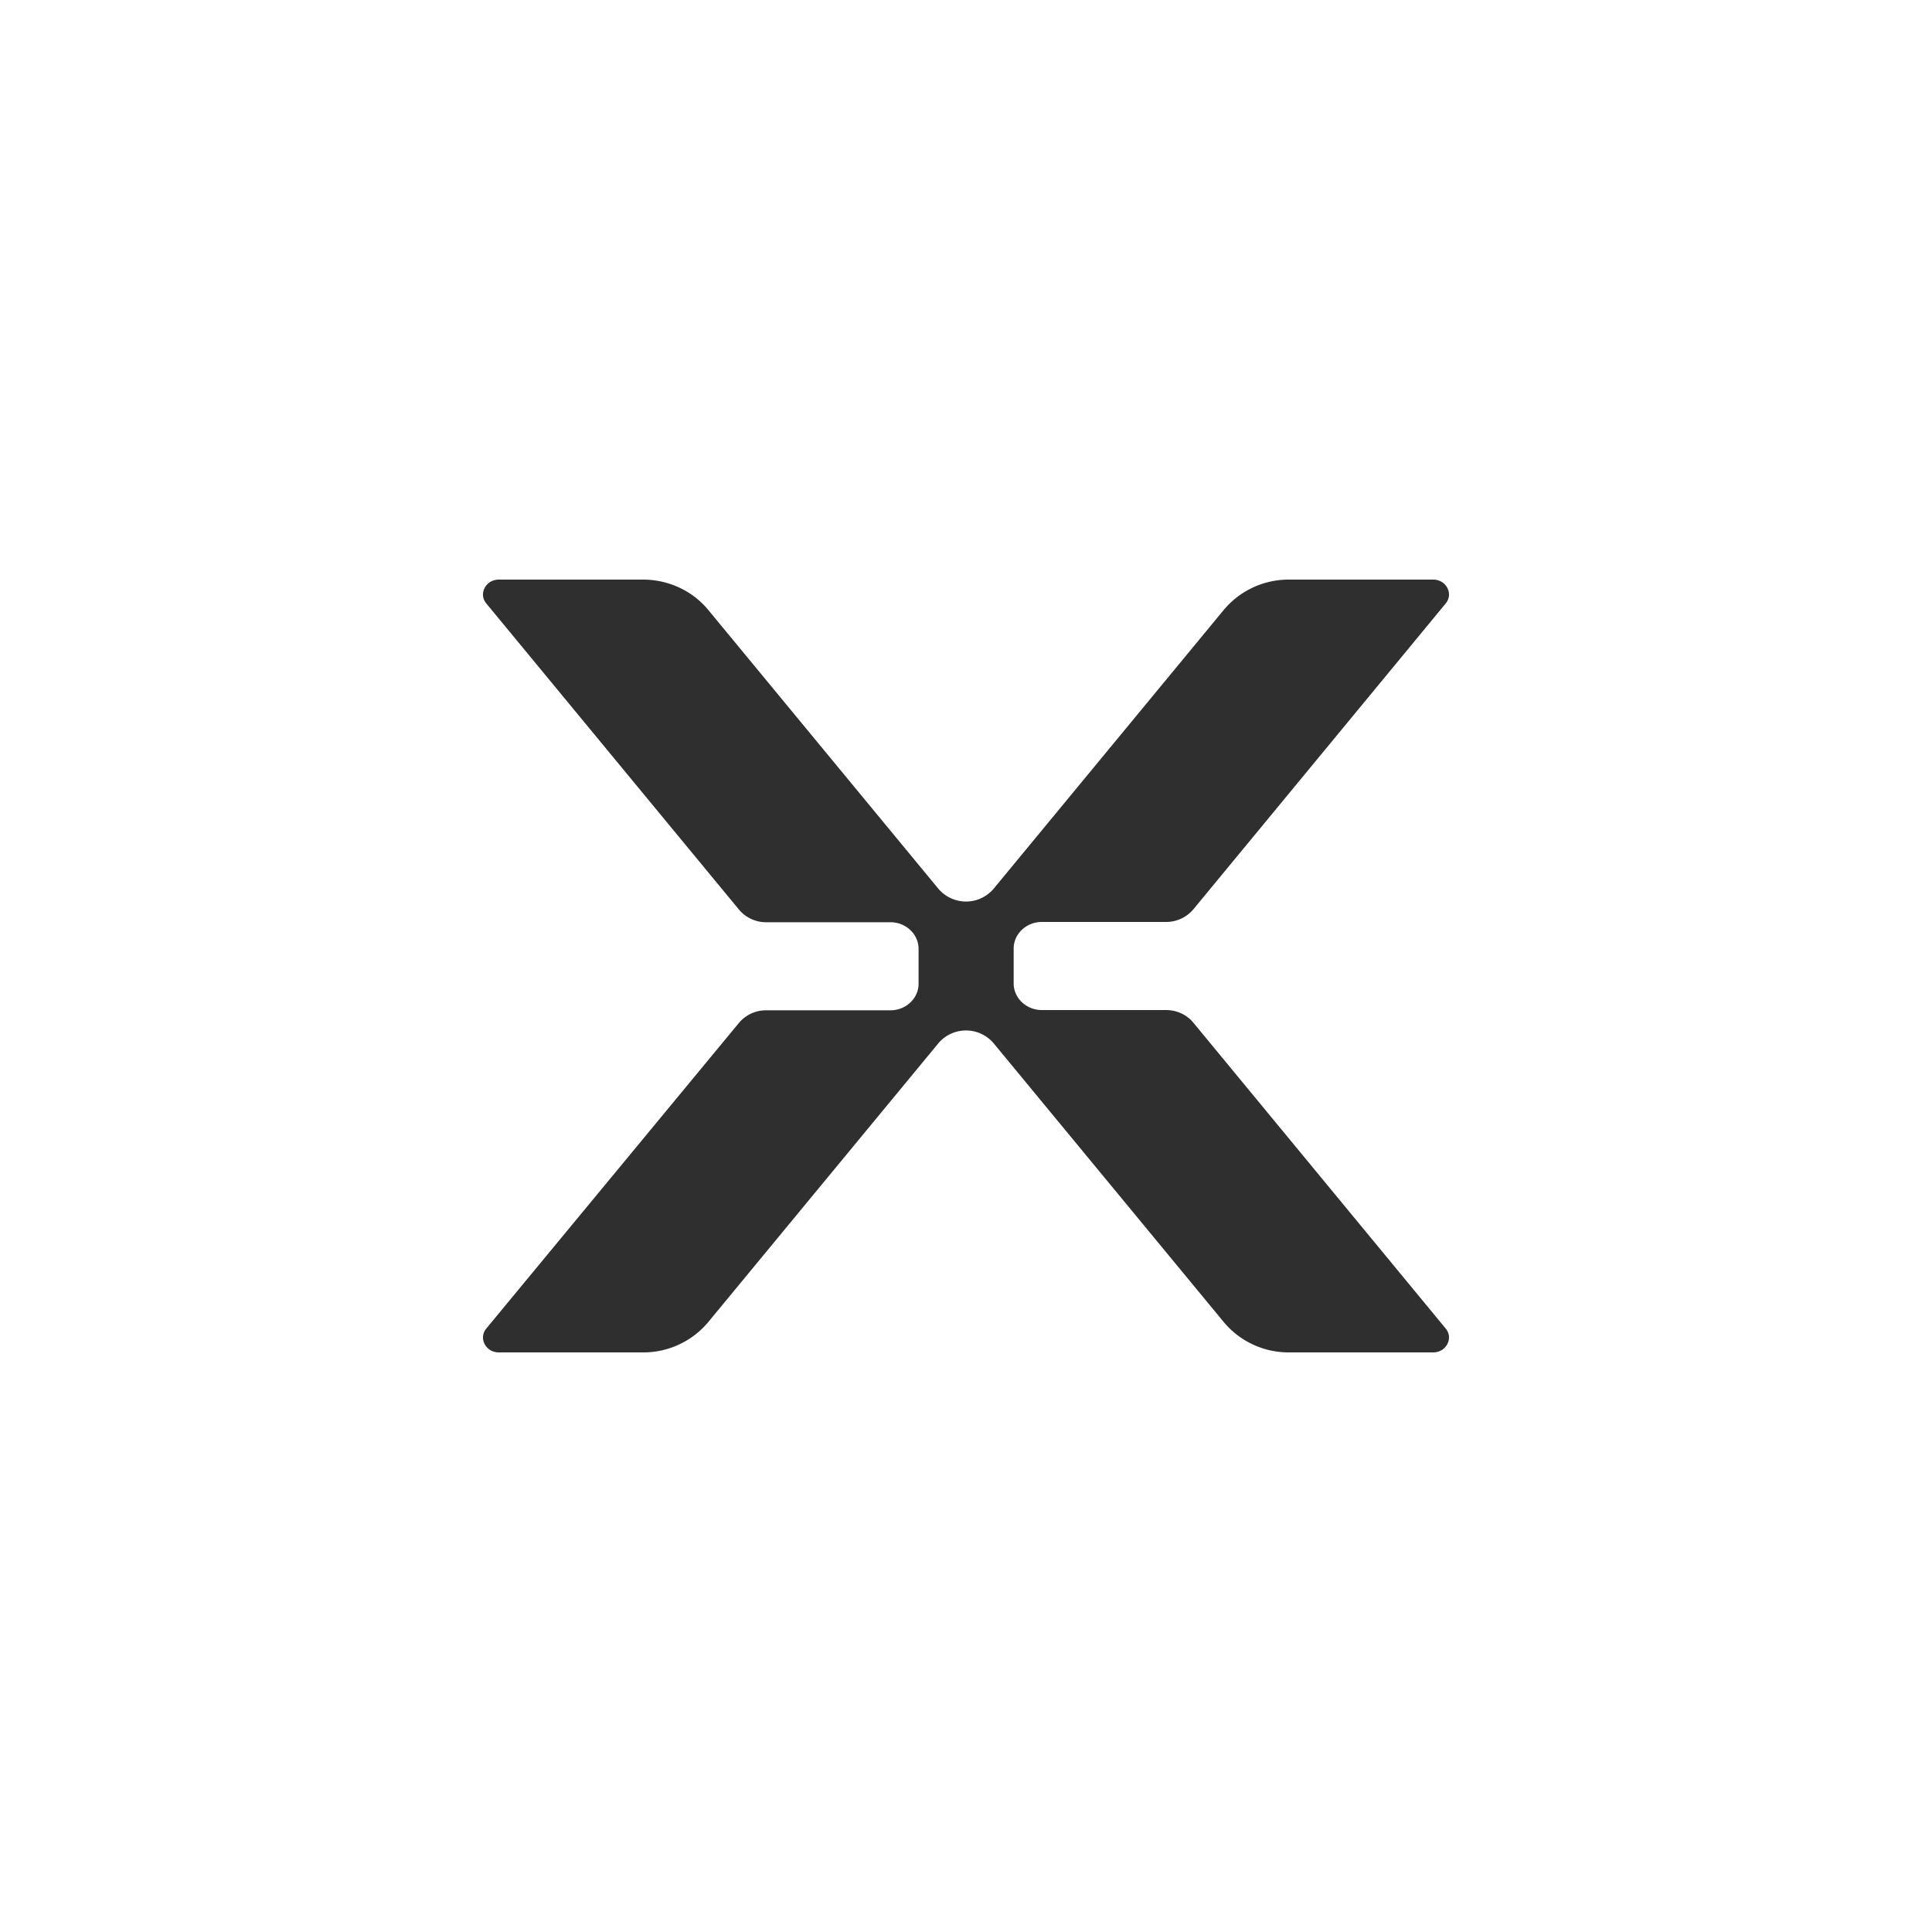 <svg xmlns="http://www.w3.org/2000/svg" width="40" height="40" fill="none"><path fill="#302F2F" d="M25.343 12.62a1.75 1.75 0 0 1 1.344-.62h2.987c.268 0 .425.295.256.496l-5.224 6.332a.733.733 0 0 1-.569.26h-2.568c-.32 0-.582.248-.582.549v.726c0 .301.263.549.582.549h2.568c.225 0 .431.094.569.26l5.224 6.332c.169.2.012.496-.256.496h-2.987a1.75 1.75 0 0 1-1.344-.62l-4.774-5.784a.75.75 0 0 0-1.138 0l-4.774 5.784a1.75 1.75 0 0 1-1.344.62h-2.987c-.269 0-.425-.295-.256-.496l5.23-6.327a.733.733 0 0 1 .57-.26h2.568c.318 0 .58-.247.58-.548v-.726c0-.301-.262-.549-.58-.549h-2.569a.733.733 0 0 1-.568-.26l-5.231-6.338c-.169-.2-.013-.496.256-.496h2.987c.525 0 1.019.23 1.344.62l4.774 5.784a.75.75 0 0 0 1.138 0l4.774-5.784Z"/></svg>